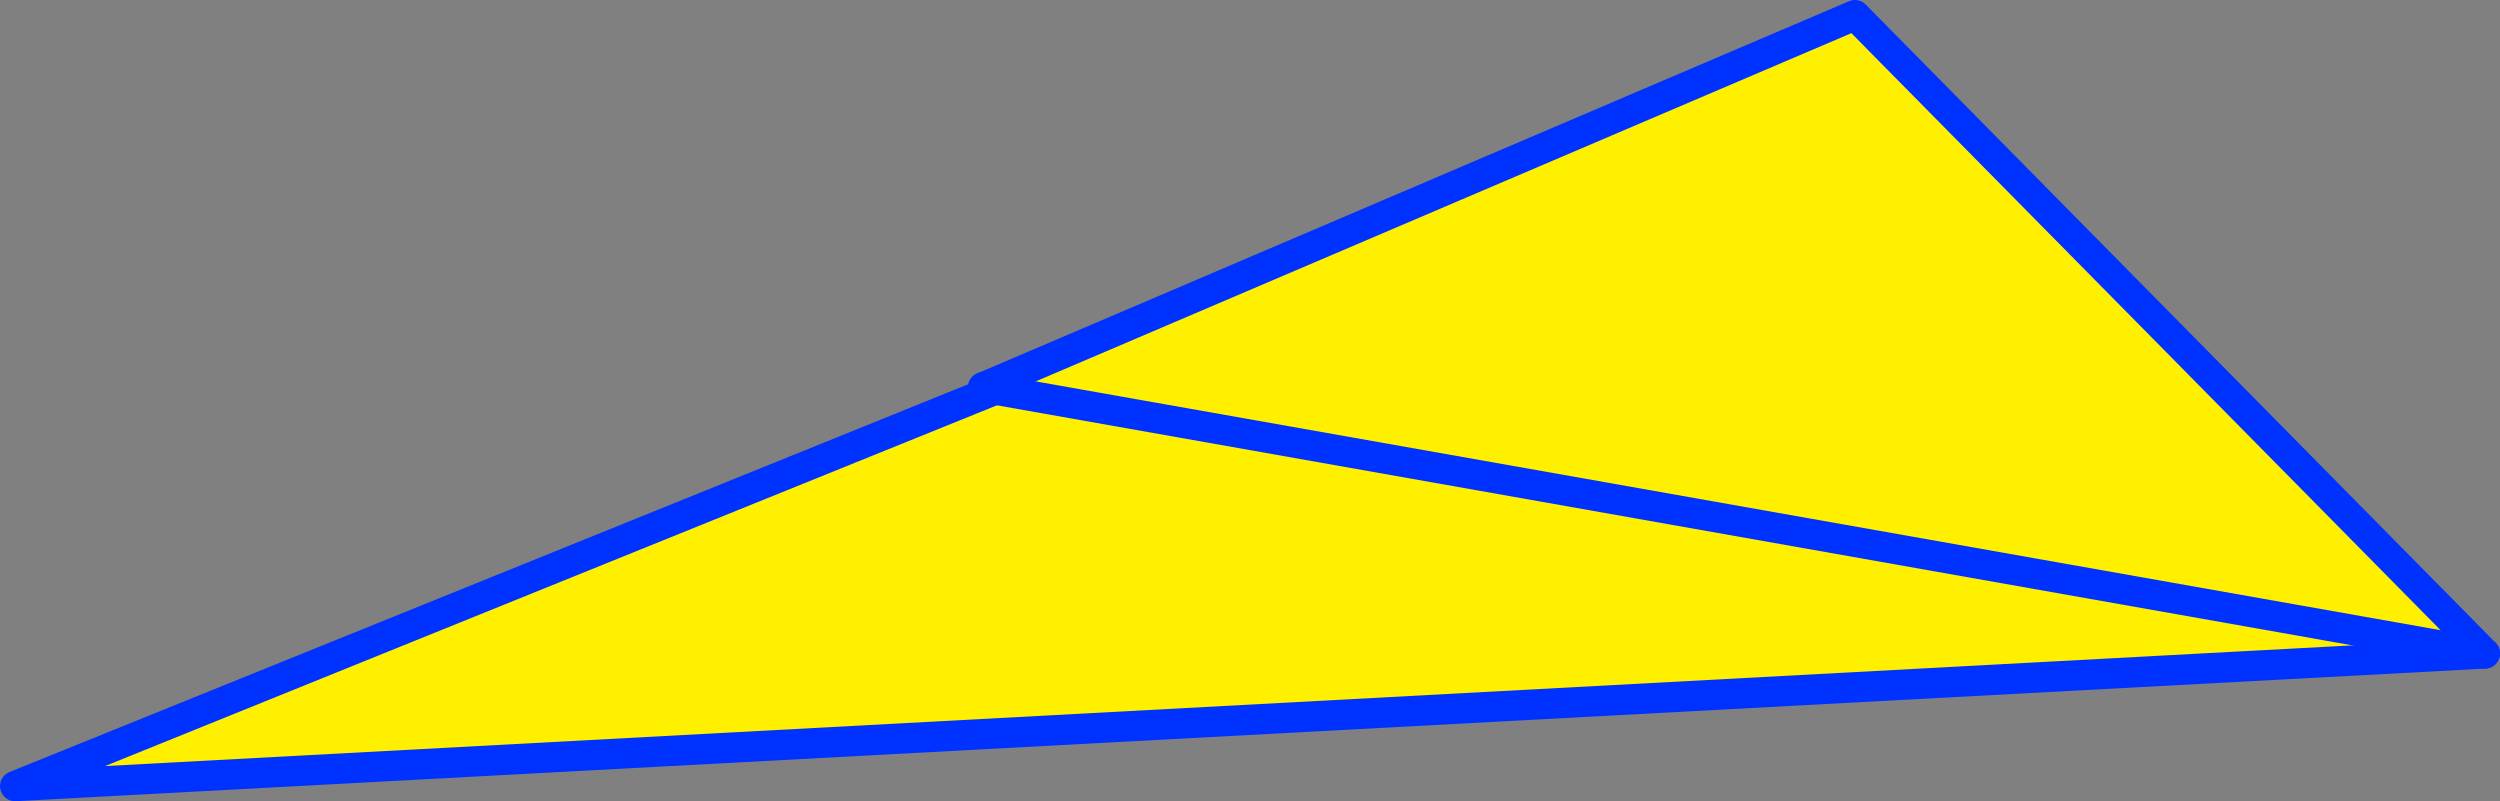 <?xml version="1.0" encoding="UTF-8" standalone="no"?>
<svg xmlns:xlink="http://www.w3.org/1999/xlink" height="52.85px" width="164.9px" xmlns="http://www.w3.org/2000/svg">
  <rect width="100%" height="100%" fill="#808080" stroke="none"/>
  <g transform="matrix(1.0, 0.0, 0.0, 1.0, -270.95, -186.55)">
    <path d="M336.8 212.15 L335.8 212.1 393.3 187.55 434.85 229.65 336.6 212.25 434.85 229.65 271.95 238.4 336.6 212.25 336.8 212.15" fill="#fff000" fill-rule="evenodd" stroke="none"/>
    <path d="M336.6 212.25 L336.8 212.15 M434.85 229.65 L393.3 187.55 335.8 212.1 M336.6 212.25 L271.95 238.4 434.85 229.65" fill="none" stroke="#0032ff" stroke-linecap="round" stroke-linejoin="round" stroke-width="2.0"/>
    <path d="M335.8 212.1 L336.6 212.25 434.85 229.65" fill="none" stroke="#0032ff" stroke-linecap="round" stroke-linejoin="round" stroke-width="2.0"/>
  </g>
</svg>
